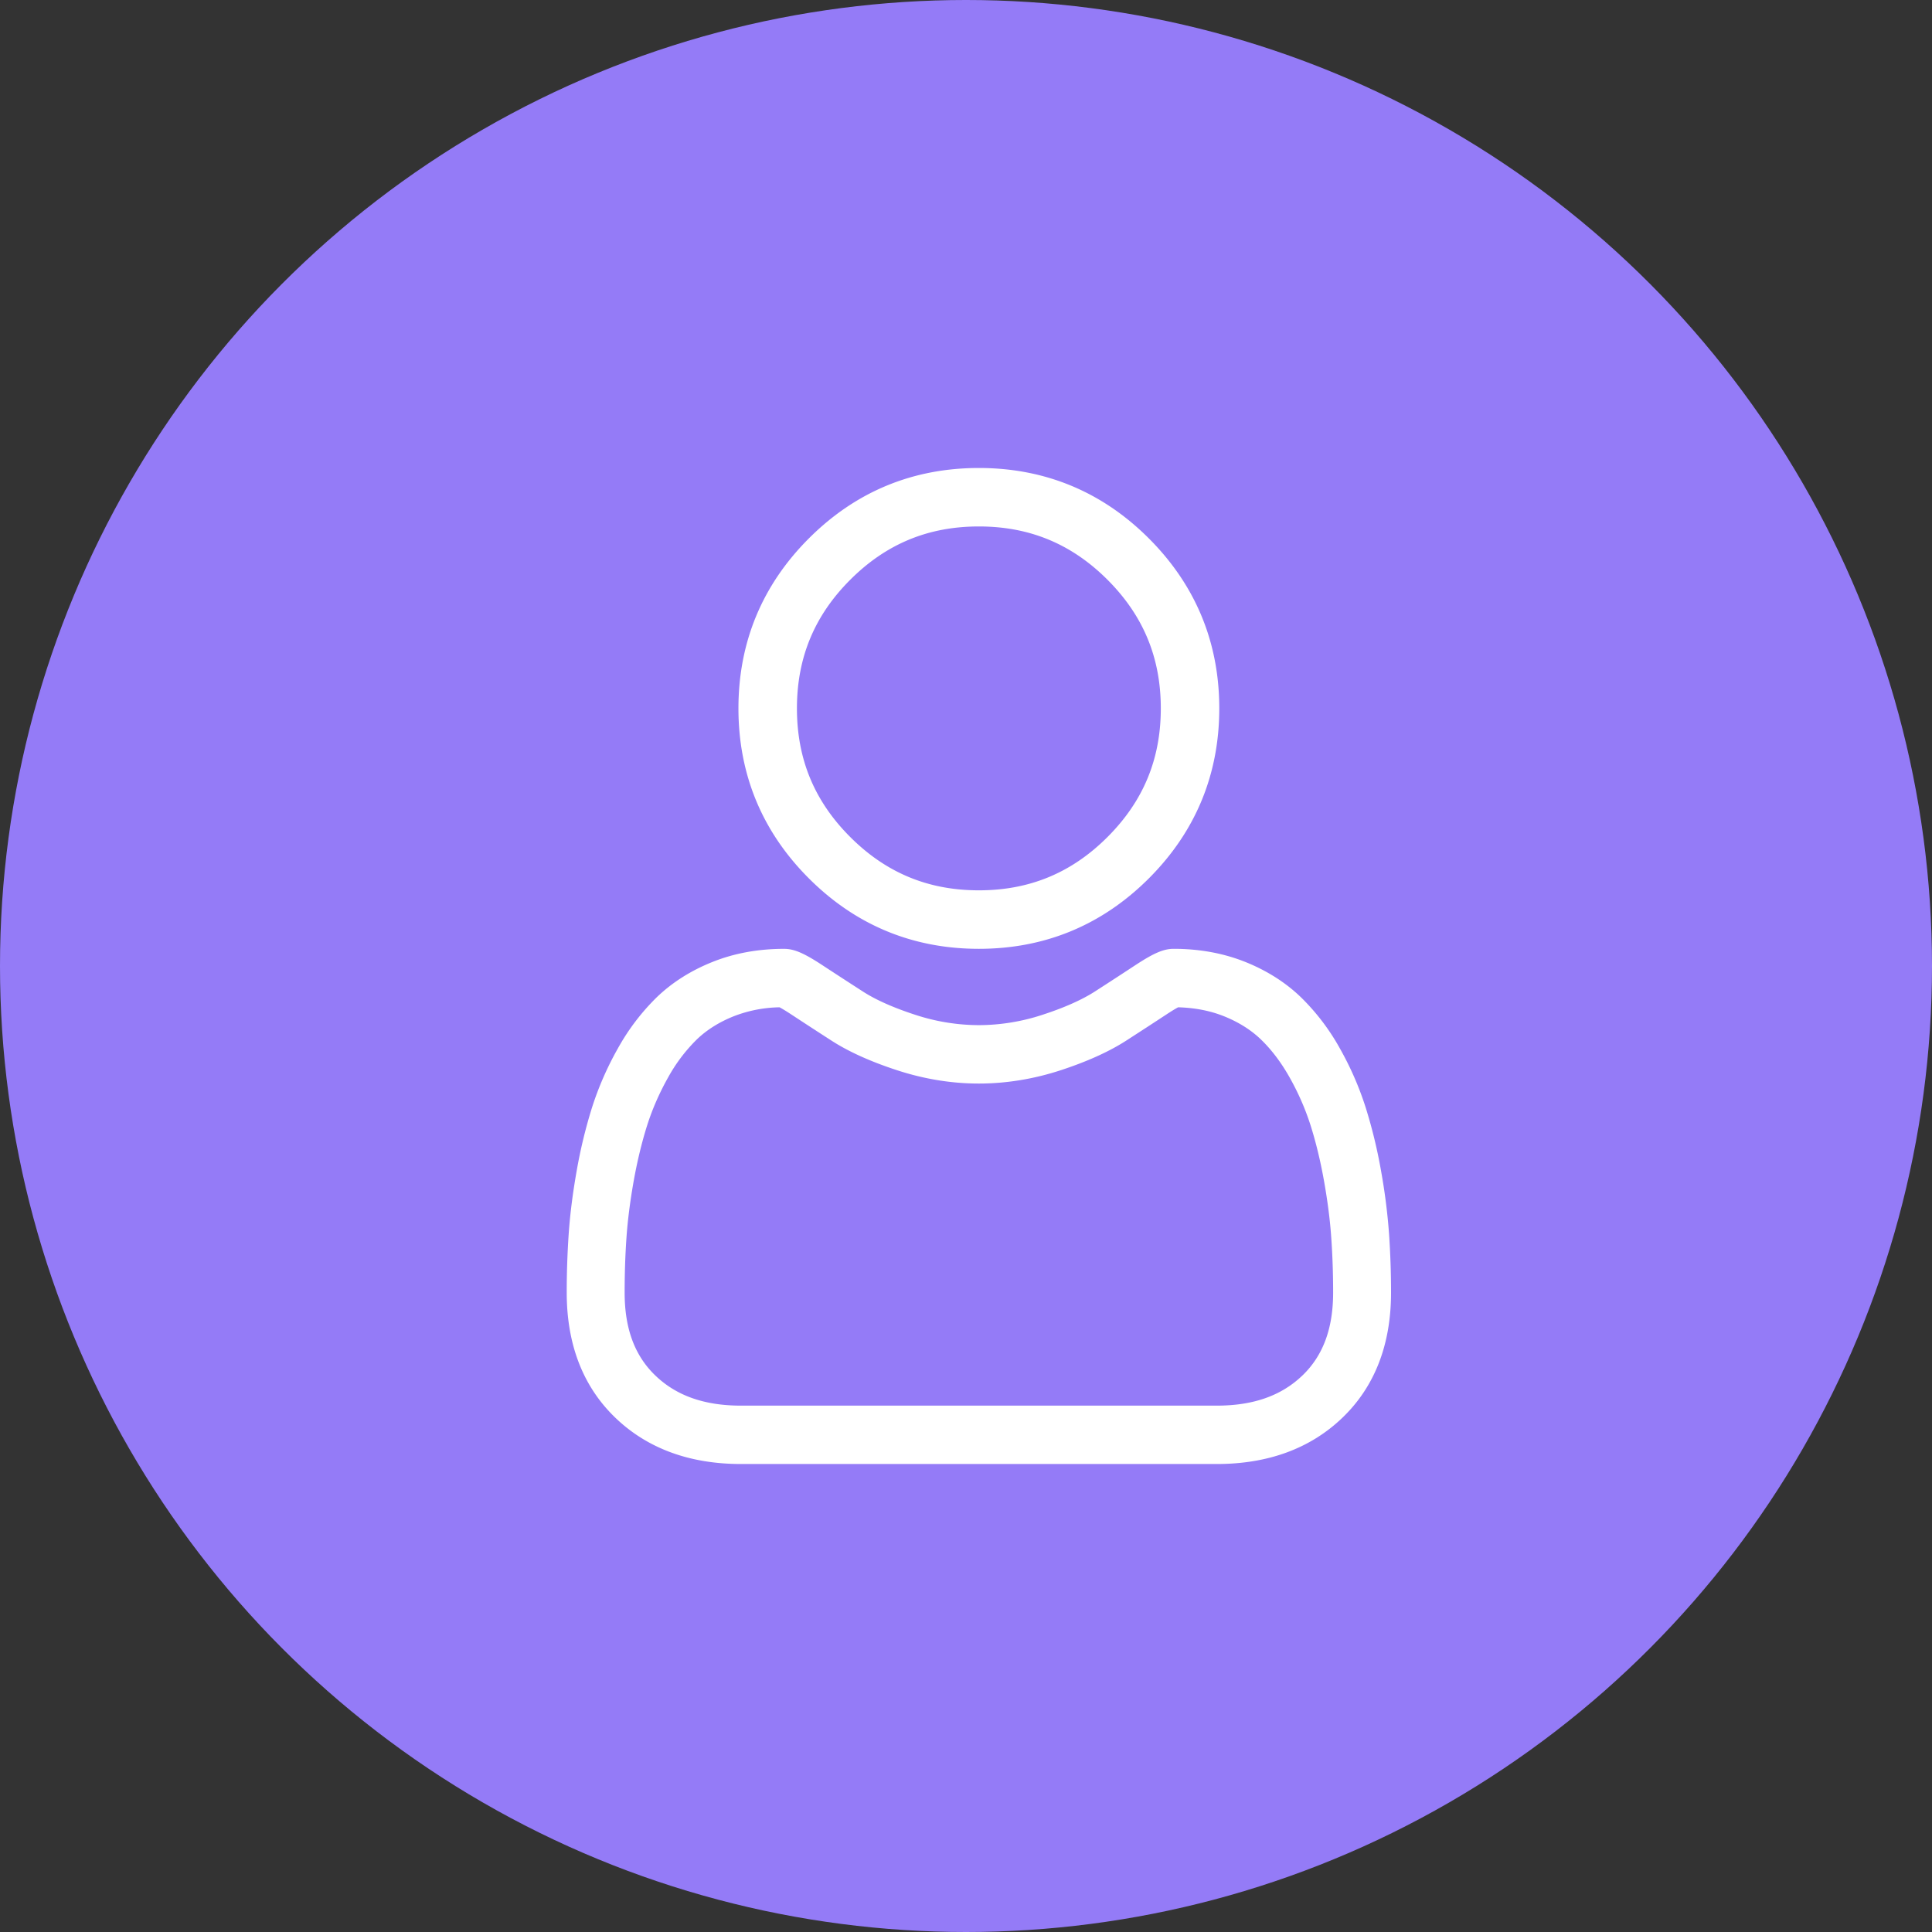 <?xml version="1.0" encoding="UTF-8"?> <svg xmlns="http://www.w3.org/2000/svg" width="83" height="83" fill="none"><rect width="100%" height="100%" fill="#333333" stroke="none"/><circle cx="41.5" cy="41.5" r="41.5" fill="#947BF7"></circle><path d="M42.053 40.762c2.837 0 5.294-1.018 7.303-3.026 2.007-2.008 3.025-4.465 3.025-7.303 0-2.837-1.017-5.294-3.026-7.303-2.008-2.008-4.465-3.025-7.302-3.025-2.839 0-5.295 1.017-7.303 3.025s-3.026 4.465-3.026 7.303 1.018 5.295 3.026 7.303 4.465 3.026 7.303 3.026Zm-5.526-15.855c1.54-1.54 3.348-2.29 5.526-2.29 2.177 0 3.985.75 5.526 2.29 1.54 1.541 2.29 3.349 2.29 5.526 0 2.178-.75 3.985-2.29 5.526-1.541 1.541-3.35 2.29-5.526 2.29-2.177 0-3.985-.75-5.526-2.29s-2.29-3.348-2.29-5.526c0-2.177.749-3.985 2.29-5.526ZM59.674 53.003a25.694 25.694 0 0 0-.344-2.705 21.468 21.468 0 0 0-.66-2.72 13.492 13.492 0 0 0-1.108-2.537 9.553 9.553 0 0 0-1.672-2.197c-.66-.637-1.467-1.149-2.4-1.522-.932-.371-1.963-.56-3.066-.56-.434 0-.853.18-1.662.711-.498.328-1.08.707-1.73 1.126-.557.357-1.31.692-2.24.995a8.823 8.823 0 0 1-2.74.447 8.83 8.83 0 0 1-2.74-.447c-.929-.303-1.682-.637-2.237-.995a238.16 238.16 0 0 1-1.733-1.126c-.809-.532-1.228-.71-1.66-.71-1.105 0-2.136.188-3.066.56-.933.372-1.741.884-2.402 1.521a9.554 9.554 0 0 0-1.67 2.197 13.52 13.52 0 0 0-1.11 2.537 21.526 21.526 0 0 0-.659 2.72c-.17.96-.286 1.87-.343 2.706a36.986 36.986 0 0 0-.085 2.529c0 2.234.704 4.044 2.093 5.378 1.372 1.317 3.187 1.984 5.394 1.984h20.439c2.206 0 4.021-.667 5.393-1.984 1.39-1.333 2.094-3.143 2.094-5.379 0-.862-.03-1.713-.086-2.529Zm-3.723 6.09c-.906.87-2.11 1.294-3.679 1.294H31.834c-1.57 0-2.773-.423-3.679-1.293-.889-.854-1.32-2.019-1.32-3.561 0-.803.025-1.595.078-2.355.051-.746.156-1.566.31-2.437.154-.86.349-1.667.58-2.398.223-.7.527-1.394.903-2.062a7.085 7.085 0 0 1 1.228-1.624c.427-.412.964-.75 1.598-1.002a5.682 5.682 0 0 1 1.959-.381c.087.047.242.136.493.301.511.336 1.1.72 1.752 1.14.735.472 1.681.898 2.812 1.266 1.156.377 2.334.569 3.504.569s2.35-.192 3.505-.568c1.131-.37 2.077-.795 2.813-1.268.666-.43 1.24-.803 1.75-1.139.252-.165.407-.255.494-.301.715.02 1.373.147 1.96.381.633.253 1.17.59 1.597 1.002.456.44.869.986 1.228 1.624.377.668.68 1.362.903 2.062.232.732.427 1.539.58 2.398.155.872.26 1.692.31 2.437.054.758.08 1.55.08 2.355 0 1.542-.432 2.707-1.32 3.56Z" fill="#fff"></path></svg> 